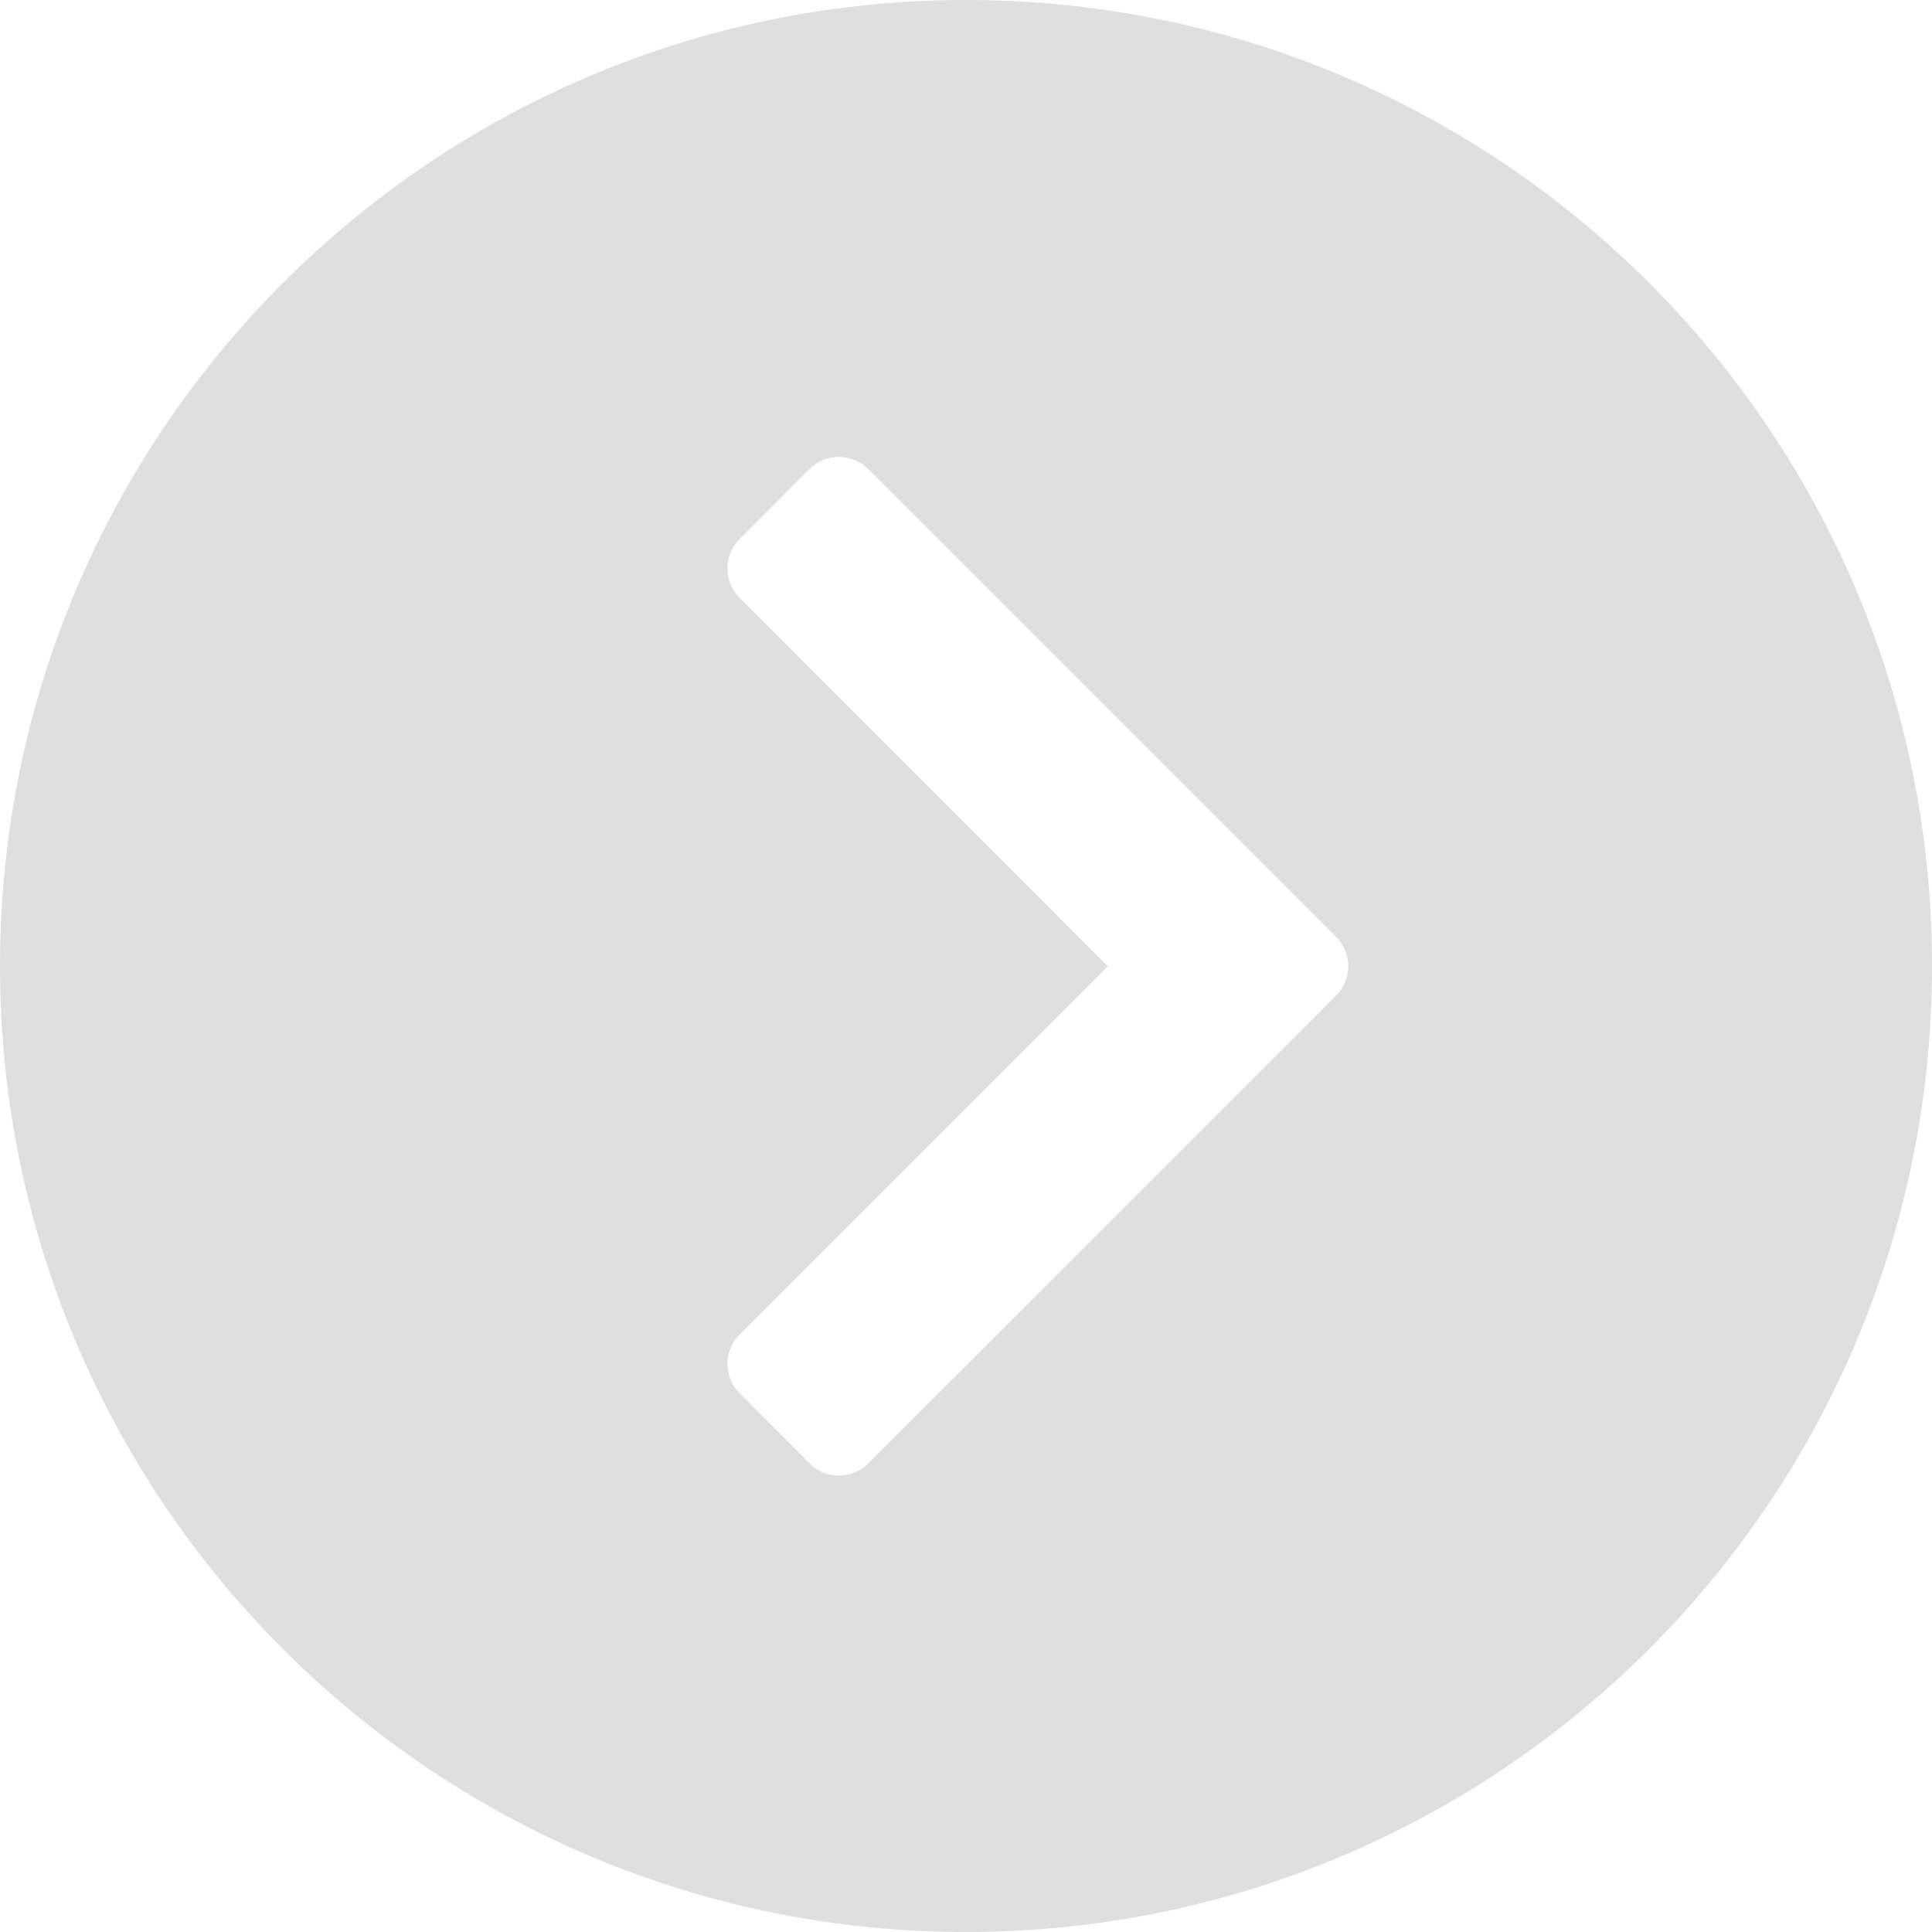 <svg width="30" height="30" viewBox="0 0 30 30" fill="none" xmlns="http://www.w3.org/2000/svg">
<path d="M15 0C6.716 0 0 6.716 0 15C0 23.284 6.716 30 15 30C23.284 30 30 23.284 30 15C30.004 6.716 23.288 0 15 0ZM20.749 15.457L19.658 16.549L13.479 22.727C13.231 22.975 12.822 22.975 12.573 22.727L11.482 21.631C11.233 21.383 11.233 20.974 11.482 20.725L17.203 15.004L11.482 9.279C11.233 9.03 11.233 8.621 11.482 8.373L12.573 7.281C12.822 7.033 13.231 7.033 13.479 7.281L19.658 13.46L20.749 14.551C20.998 14.799 20.998 15.205 20.749 15.457Z" fill="#DFDFDF"/>
</svg>
